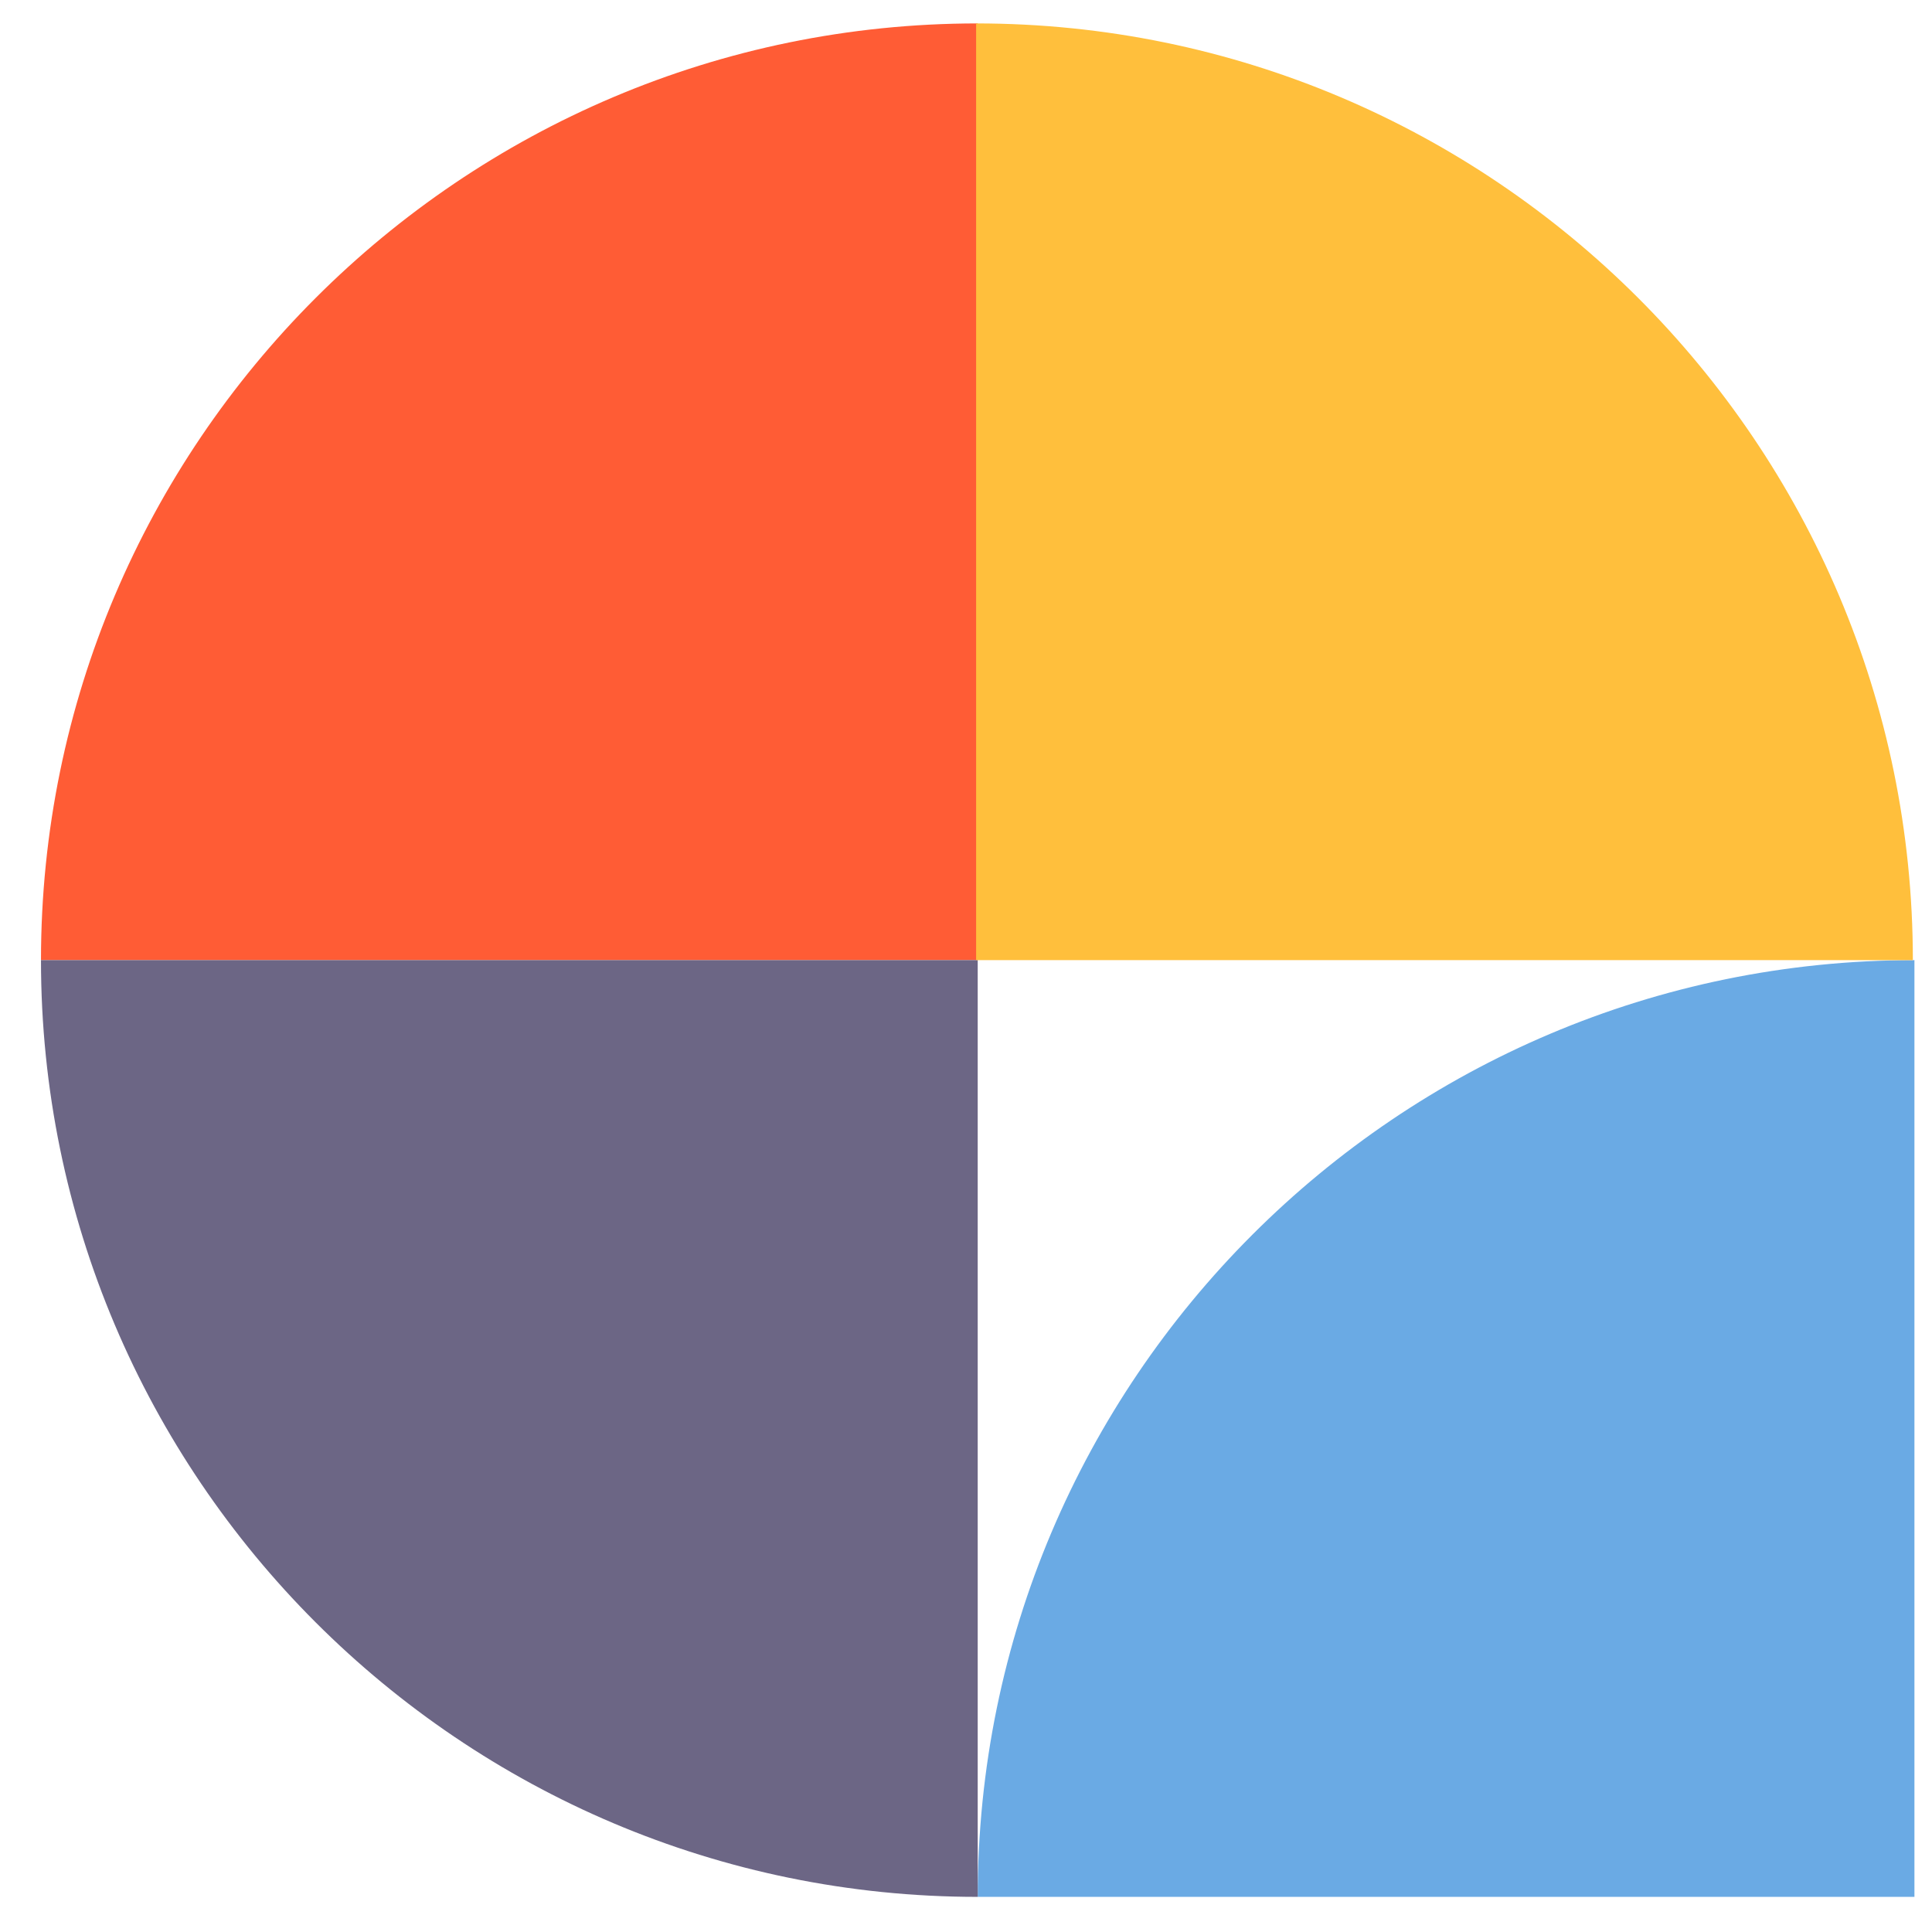 <svg width="32" height="32" viewBox="0 0 33 33" fill="none" xmlns="http://www.w3.org/2000/svg">
    <path d="M16.7 32.4C16.7 23.575 23.874 16.4 32.7 16.4V32.4H16.7Z" fill="#6AAAE4" />
    <path d="M0.7 16.4C0.7 7.575 7.874 0.4 16.7 0.4V16.4H0.7Z"
        fill="#FF5C35" />
    <path d="M0.7 16.4C0.7 25.226 7.874 32.4 16.7 32.4V16.4H0.7Z"
        fill="#6C6685" />
    <path d="M32.673 16.4C32.673 7.575 25.499 0.4 16.673 0.4V16.4H32.673Z"
        fill="#FFBF3C" />
</svg>